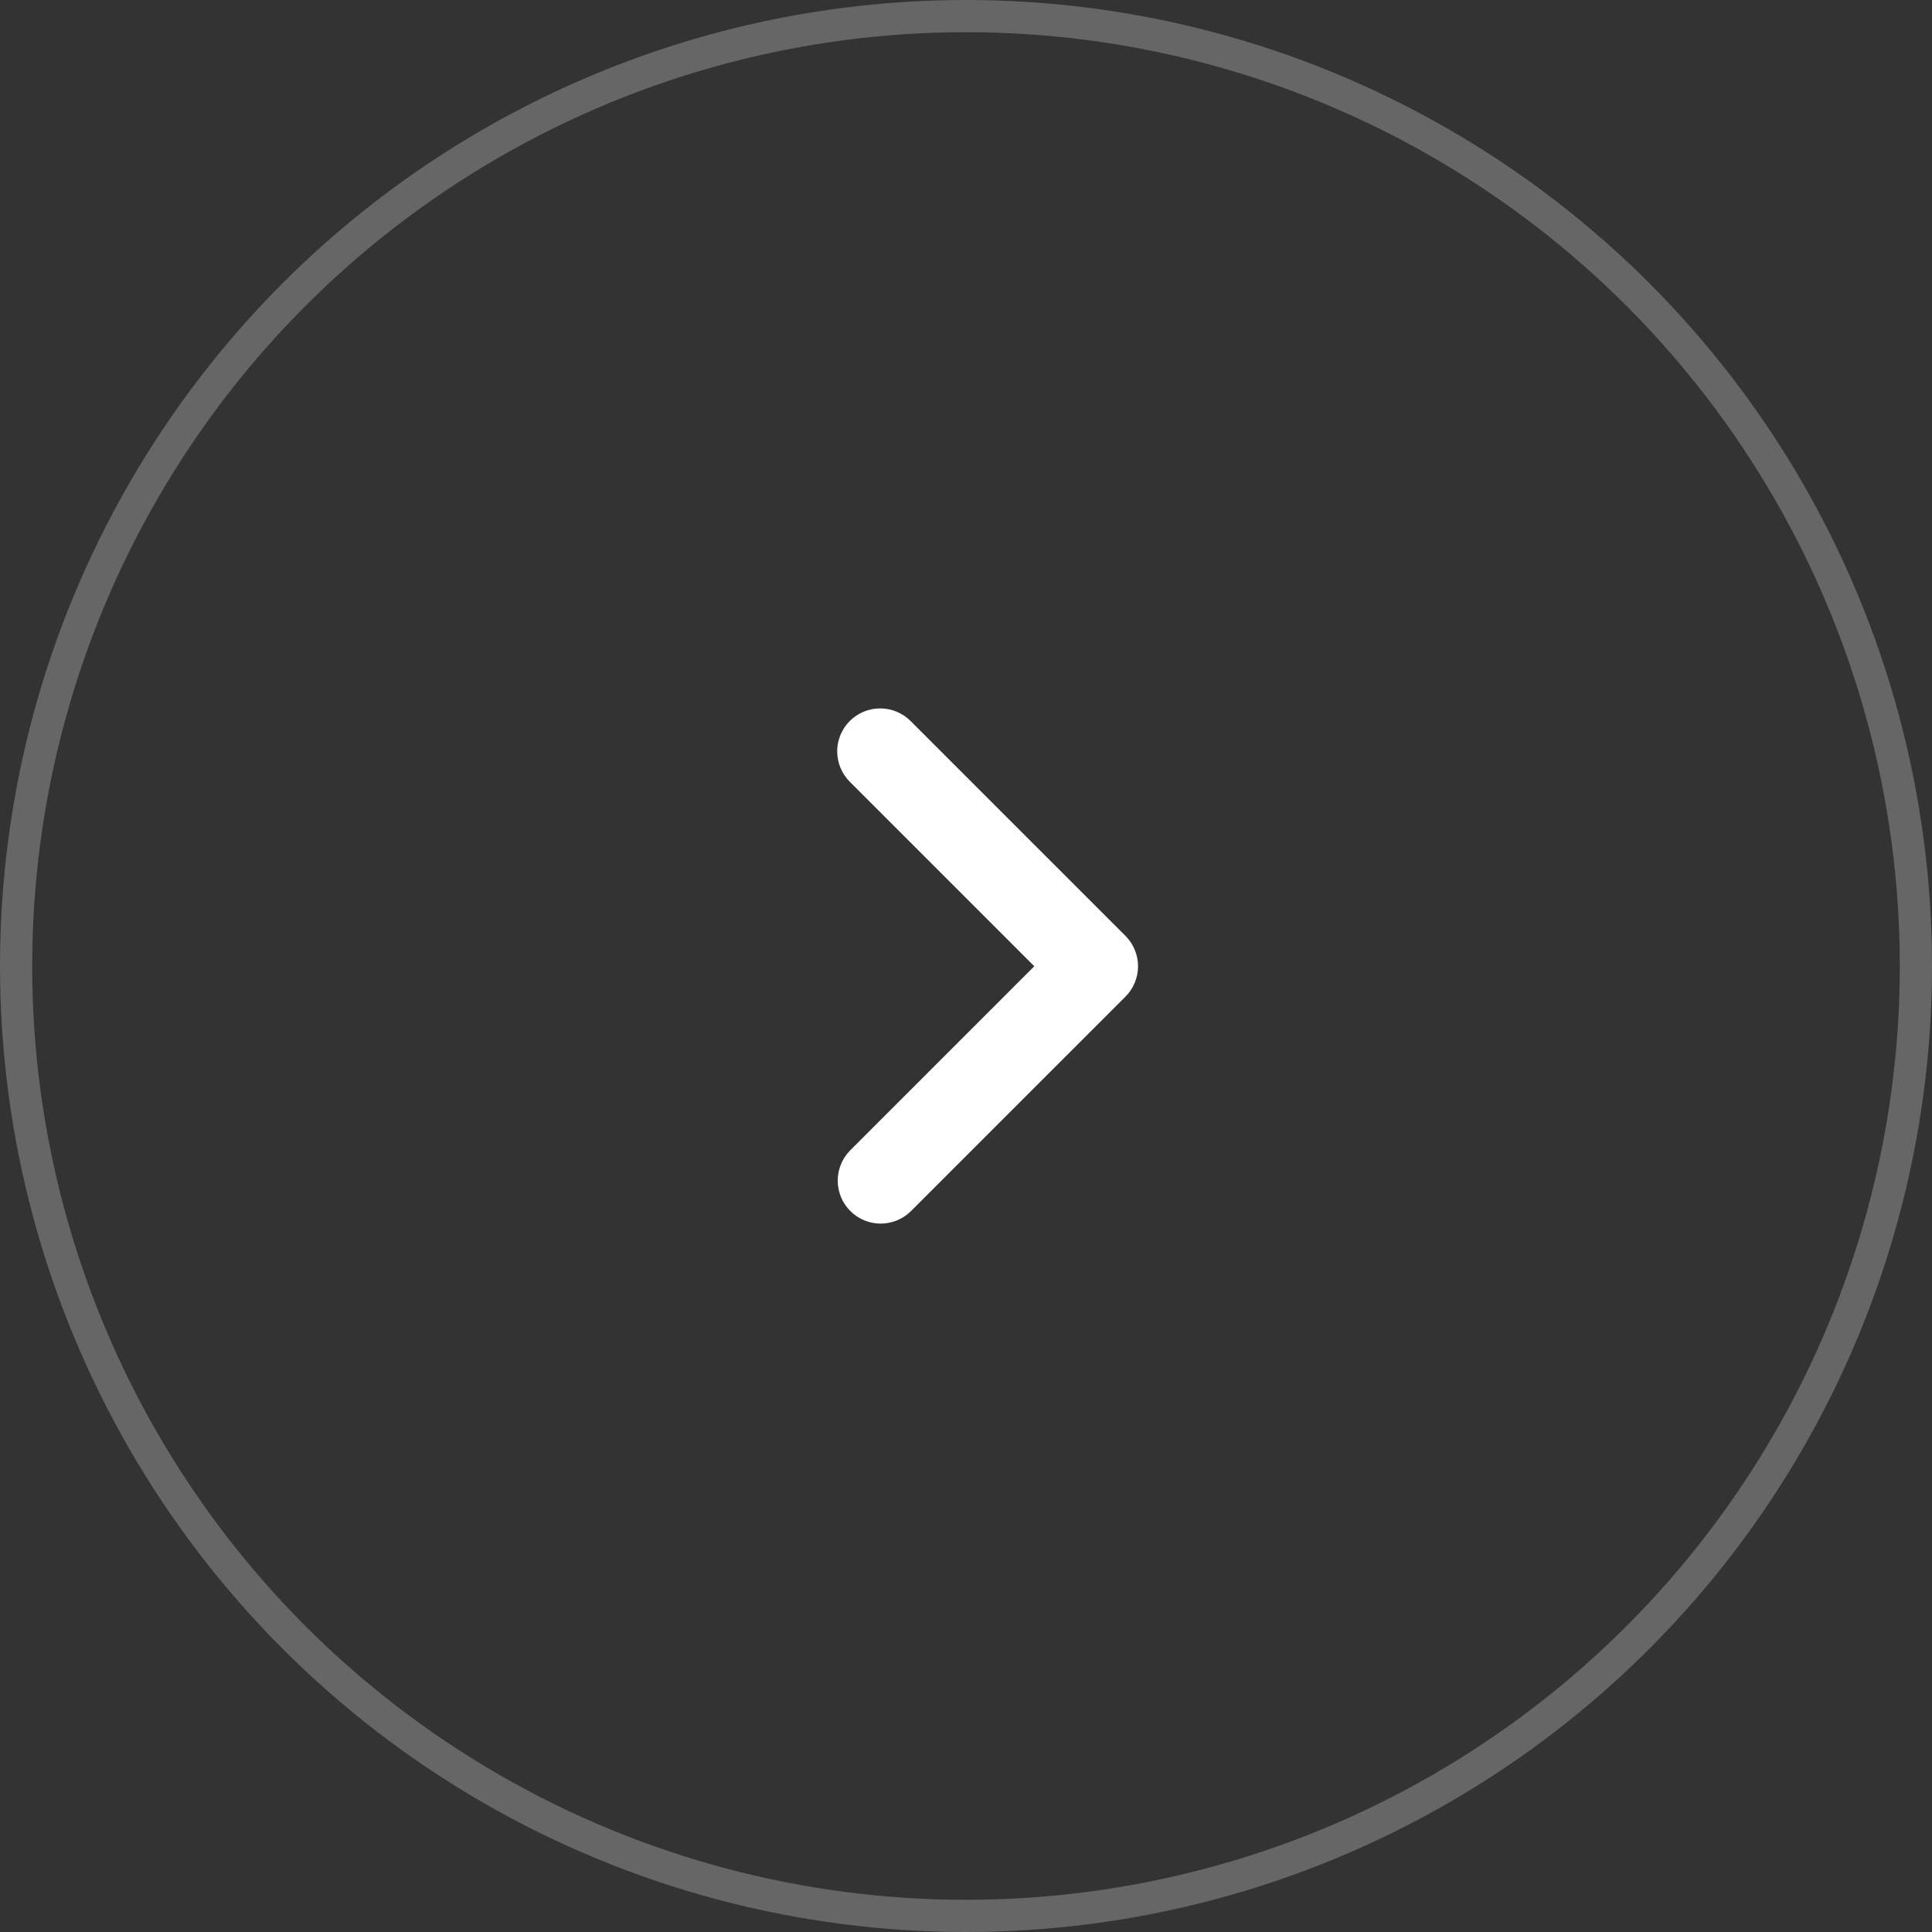 <svg width="60" height="60" viewBox="0 0 60 60" fill="none" xmlns="http://www.w3.org/2000/svg">
<rect x="0" y="0" width="60" height="60" fill="#333333" stroke="none"/>
<circle cx="30" cy="30" r="29.5" stroke="white" stroke-opacity="0.25"/>
<path d="M26.391 22.391C26.641 22.141 26.981 22 27.334 22C27.688 22 28.028 22.141 28.278 22.391L34.952 29.064C35.202 29.315 35.343 29.654 35.343 30.008C35.343 30.362 35.202 30.701 34.952 30.952L28.278 37.625C28.026 37.868 27.689 38.003 27.339 38C26.989 37.997 26.654 37.856 26.407 37.609C26.16 37.362 26.019 37.027 26.016 36.677C26.013 36.327 26.148 35.99 26.391 35.738L32.121 30.008L26.391 24.278C26.141 24.028 26 23.688 26 23.334C26 22.98 26.141 22.641 26.391 22.391Z" fill="white"/>
</svg>

